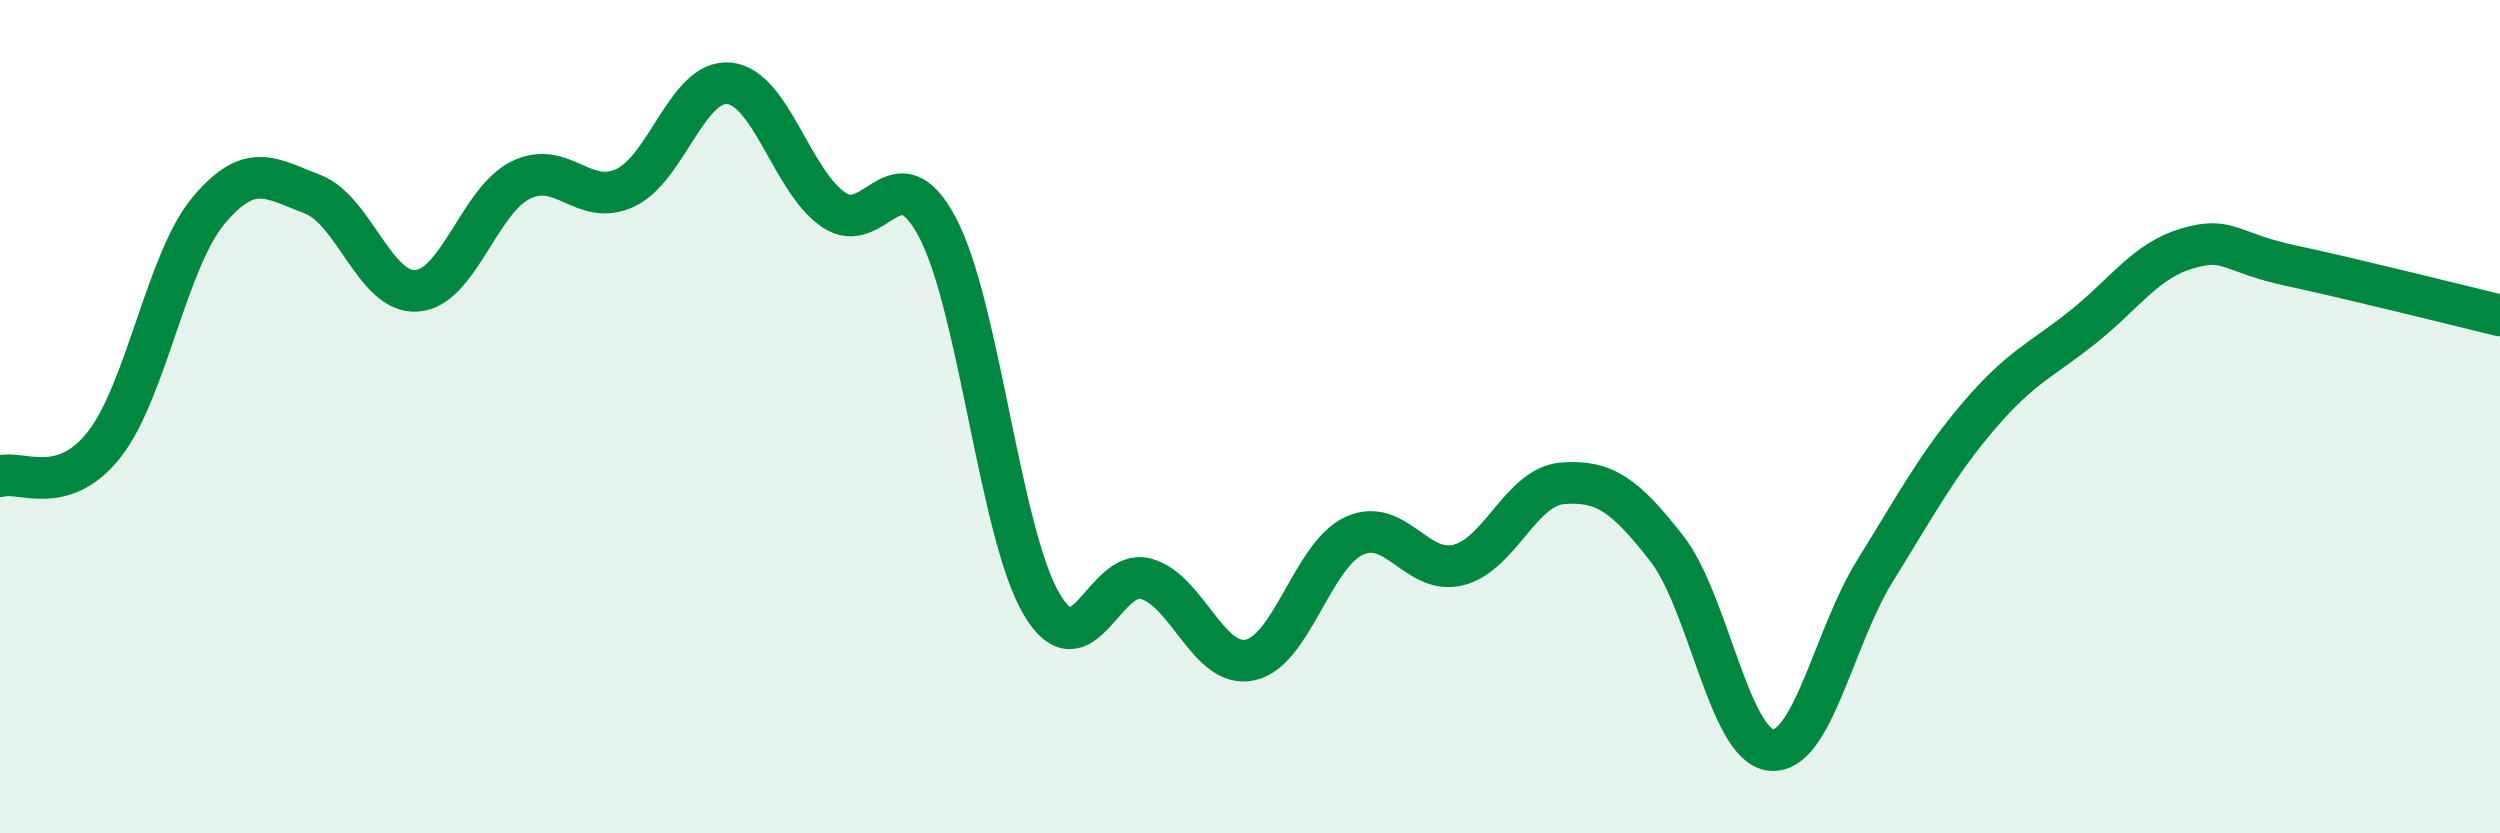 
    <svg width="60" height="20" viewBox="0 0 60 20" xmlns="http://www.w3.org/2000/svg">
      <path
        d="M 0,11.43 C 0.5,11.28 1.5,11.94 2.5,10.67 C 3.5,9.4 4,6.26 5,5.06 C 6,3.86 6.5,4.28 7.5,4.66 C 8.5,5.04 9,7.05 10,6.98 C 11,6.91 11.5,4.81 12.5,4.32 C 13.5,3.83 14,4.97 15,4.51 C 16,4.05 16.5,1.9 17.5,2 C 18.5,2.1 19,4.34 20,5.03 C 21,5.72 21.5,3.57 22.5,5.46 C 23.5,7.35 24,12.81 25,14.5 C 26,16.19 26.5,13.62 27.5,13.89 C 28.5,14.16 29,16.05 30,15.84 C 31,15.63 31.5,13.32 32.5,12.86 C 33.5,12.4 34,13.81 35,13.56 C 36,13.31 36.5,11.68 37.5,11.6 C 38.5,11.52 39,11.88 40,13.16 C 41,14.44 41.5,17.89 42.5,18 C 43.5,18.11 44,15.31 45,13.7 C 46,12.09 46.5,11.14 47.5,9.97 C 48.5,8.8 49,8.64 50,7.84 C 51,7.04 51.5,6.25 52.5,5.96 C 53.5,5.67 53.5,6.06 55,6.38 C 56.5,6.7 59,7.33 60,7.57L60 20L0 20Z"
        fill="#008740"
        opacity="0.1"
        stroke-linecap="round"
        stroke-linejoin="round"
      />
      <path
        d="M 0,11.43 C 0.5,11.28 1.5,11.94 2.5,10.67 C 3.5,9.4 4,6.26 5,5.06 C 6,3.86 6.5,4.28 7.5,4.66 C 8.5,5.04 9,7.05 10,6.98 C 11,6.91 11.5,4.81 12.5,4.32 C 13.5,3.83 14,4.97 15,4.51 C 16,4.05 16.5,1.9 17.5,2 C 18.5,2.1 19,4.34 20,5.03 C 21,5.72 21.5,3.57 22.5,5.46 C 23.5,7.35 24,12.81 25,14.5 C 26,16.19 26.5,13.62 27.5,13.89 C 28.5,14.16 29,16.05 30,15.84 C 31,15.63 31.5,13.32 32.5,12.86 C 33.5,12.4 34,13.81 35,13.56 C 36,13.31 36.5,11.68 37.5,11.6 C 38.5,11.52 39,11.88 40,13.16 C 41,14.44 41.5,17.89 42.5,18 C 43.5,18.11 44,15.31 45,13.7 C 46,12.09 46.5,11.14 47.5,9.97 C 48.5,8.8 49,8.64 50,7.84 C 51,7.04 51.5,6.25 52.5,5.96 C 53.5,5.67 53.5,6.06 55,6.38 C 56.5,6.7 59,7.33 60,7.57"
        stroke="#008740"
        stroke-width="1"
        fill="none"
        stroke-linecap="round"
        stroke-linejoin="round"
      />
    </svg>
  